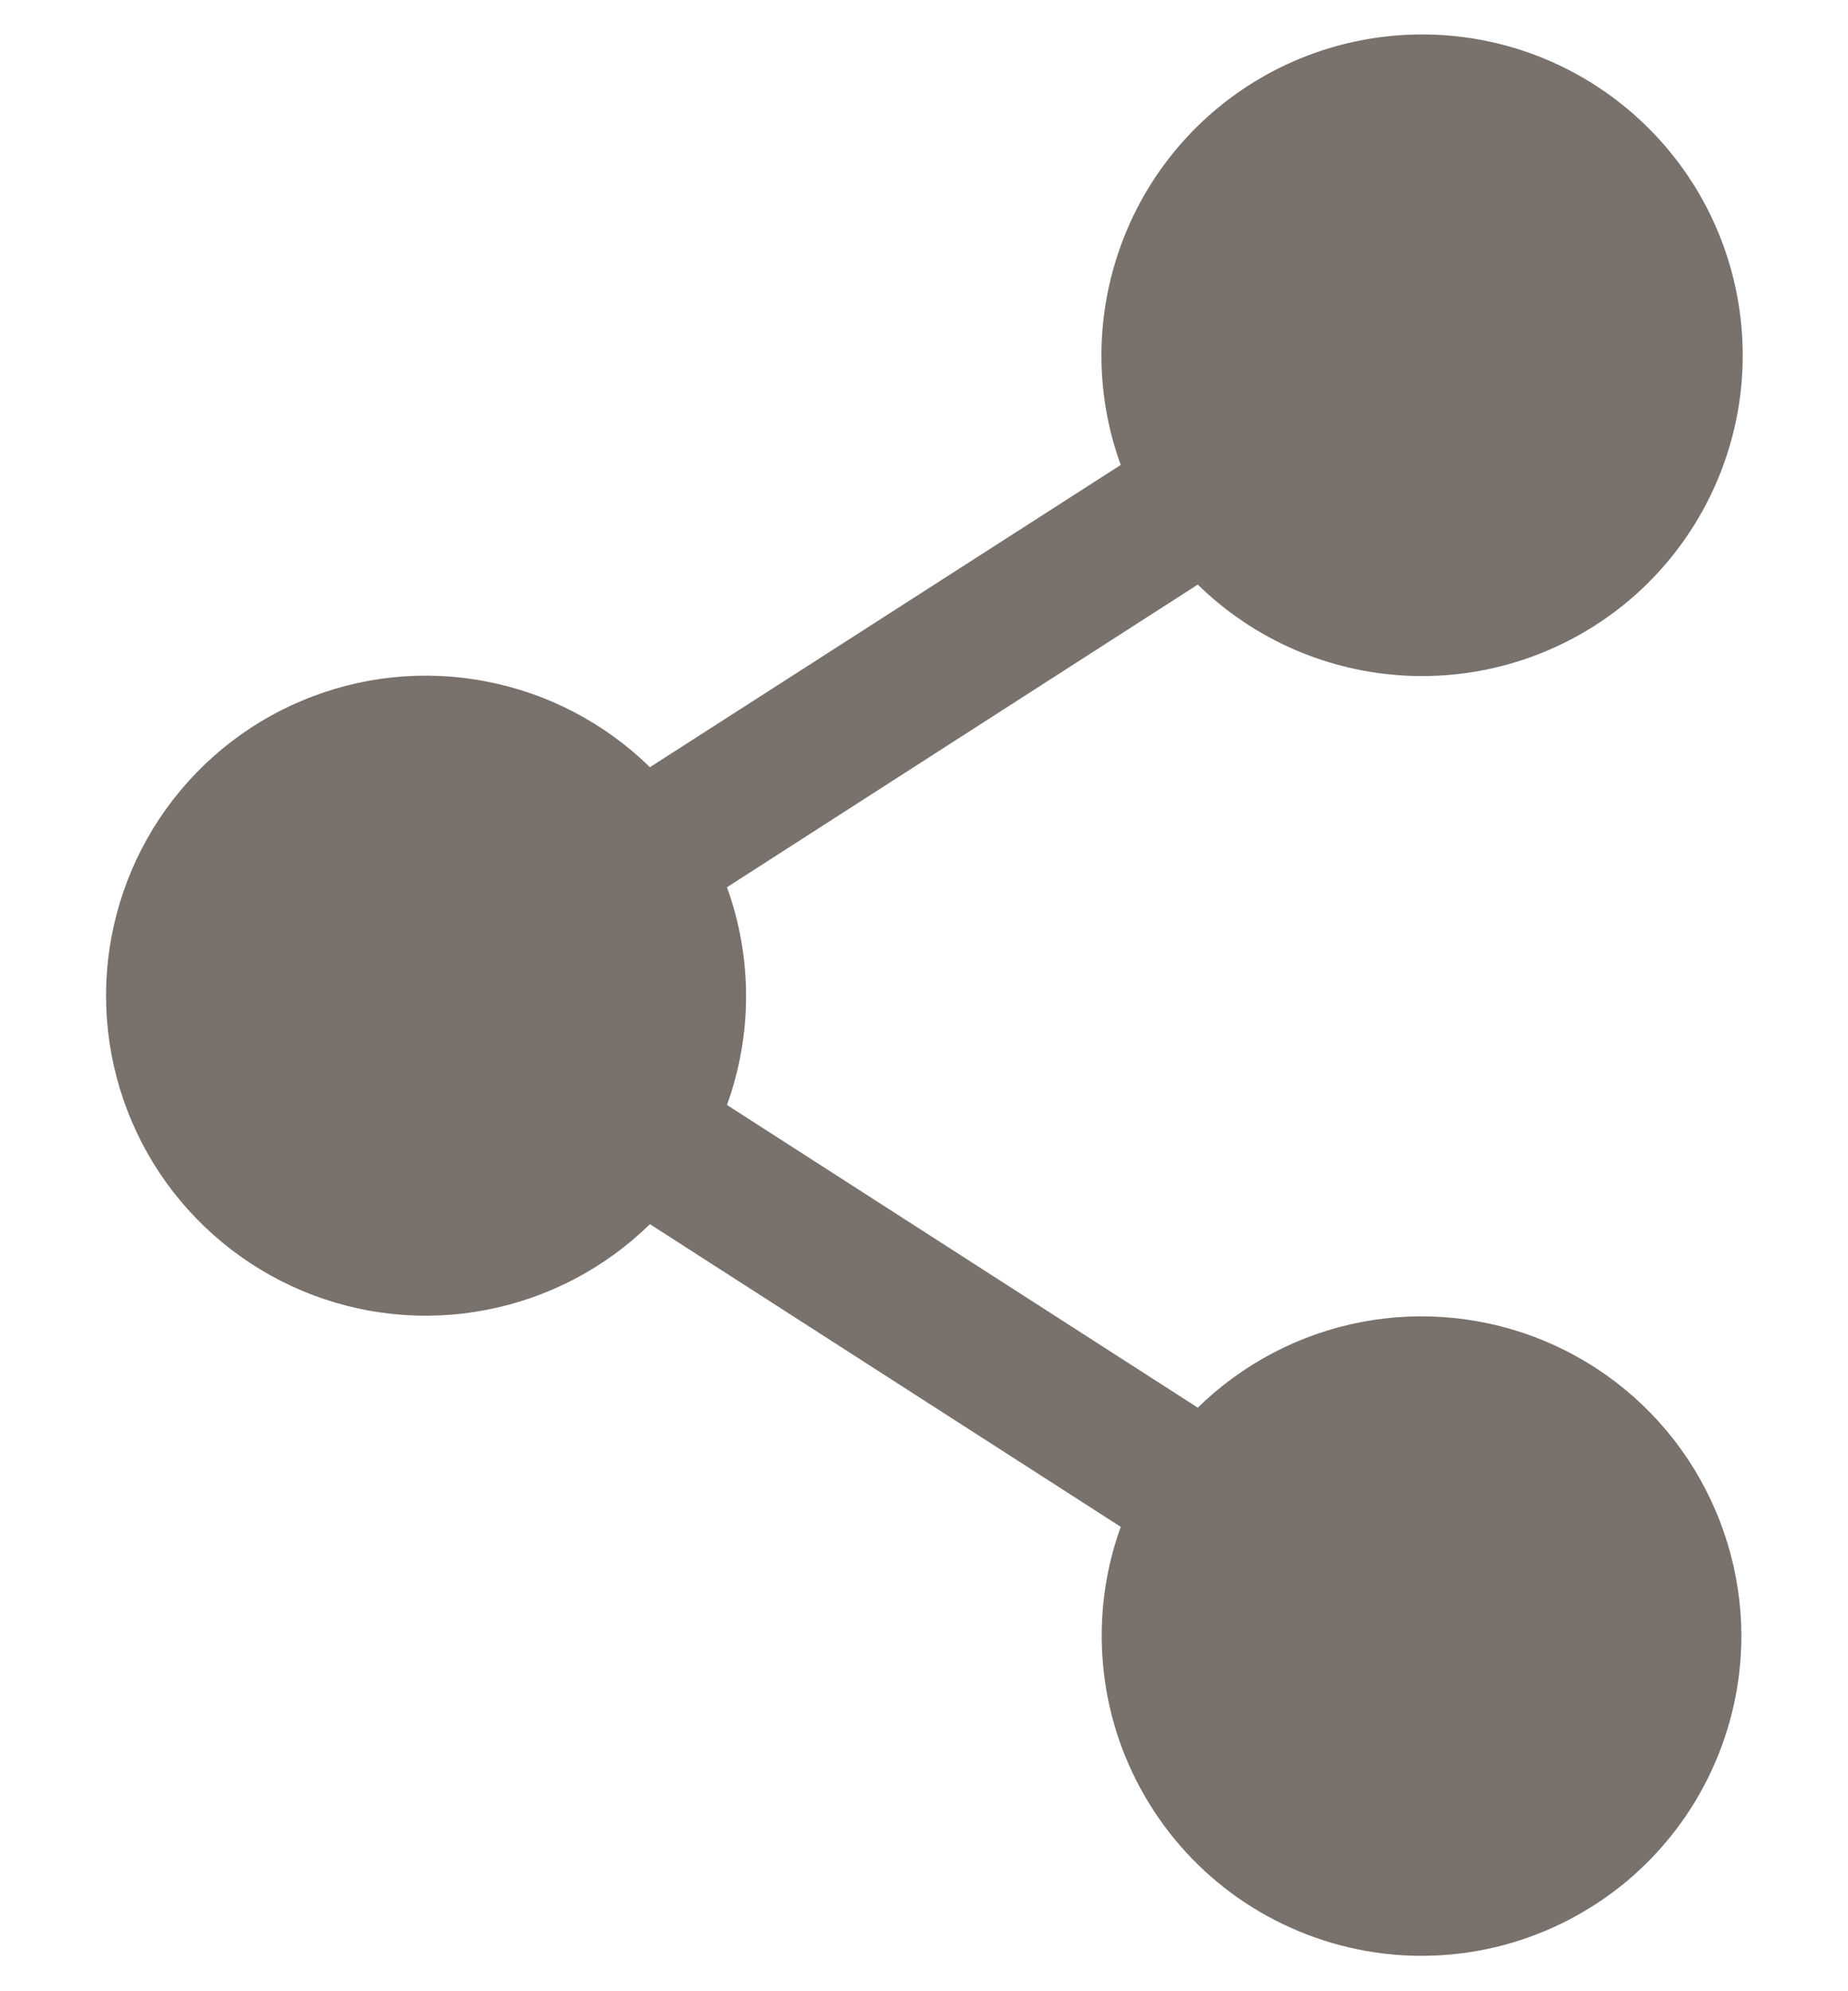 <svg width="13" height="14" viewBox="0 0 13 14" fill="none" xmlns="http://www.w3.org/2000/svg">
<path d="M12.25 11.5C12.25 11.829 12.178 12.153 12.039 12.451C11.901 12.749 11.698 13.012 11.447 13.224C11.195 13.435 10.901 13.588 10.584 13.674C10.267 13.759 9.935 13.774 9.611 13.717C9.288 13.66 8.981 13.533 8.711 13.345C8.442 13.157 8.217 12.912 8.053 12.628C7.888 12.344 7.788 12.027 7.759 11.7C7.73 11.373 7.772 11.044 7.884 10.735L4.572 8.607C4.255 8.917 3.854 9.127 3.419 9.21C2.984 9.294 2.534 9.247 2.125 9.075C1.716 8.903 1.368 8.615 1.122 8.246C0.877 7.877 0.746 7.444 0.746 7C0.746 6.557 0.877 6.124 1.122 5.755C1.368 5.386 1.716 5.097 2.125 4.926C2.534 4.754 2.984 4.707 3.419 4.791C3.854 4.874 4.255 5.084 4.572 5.394L7.884 3.269C7.694 2.748 7.704 2.175 7.91 1.66C8.115 1.145 8.504 0.724 9.001 0.477C9.498 0.231 10.068 0.176 10.603 0.323C11.137 0.47 11.599 0.81 11.9 1.276C12.2 1.742 12.318 2.303 12.232 2.85C12.145 3.398 11.86 3.895 11.43 4.246C11 4.596 10.456 4.776 9.902 4.751C9.348 4.726 8.822 4.498 8.426 4.11L5.114 6.238C5.293 6.733 5.293 7.274 5.114 7.769L8.426 9.897C8.742 9.588 9.143 9.378 9.577 9.295C10.012 9.212 10.462 9.259 10.87 9.43C11.278 9.601 11.627 9.889 11.872 10.257C12.117 10.626 12.249 11.058 12.25 11.5Z" fill="#78716C"/>
</svg>
